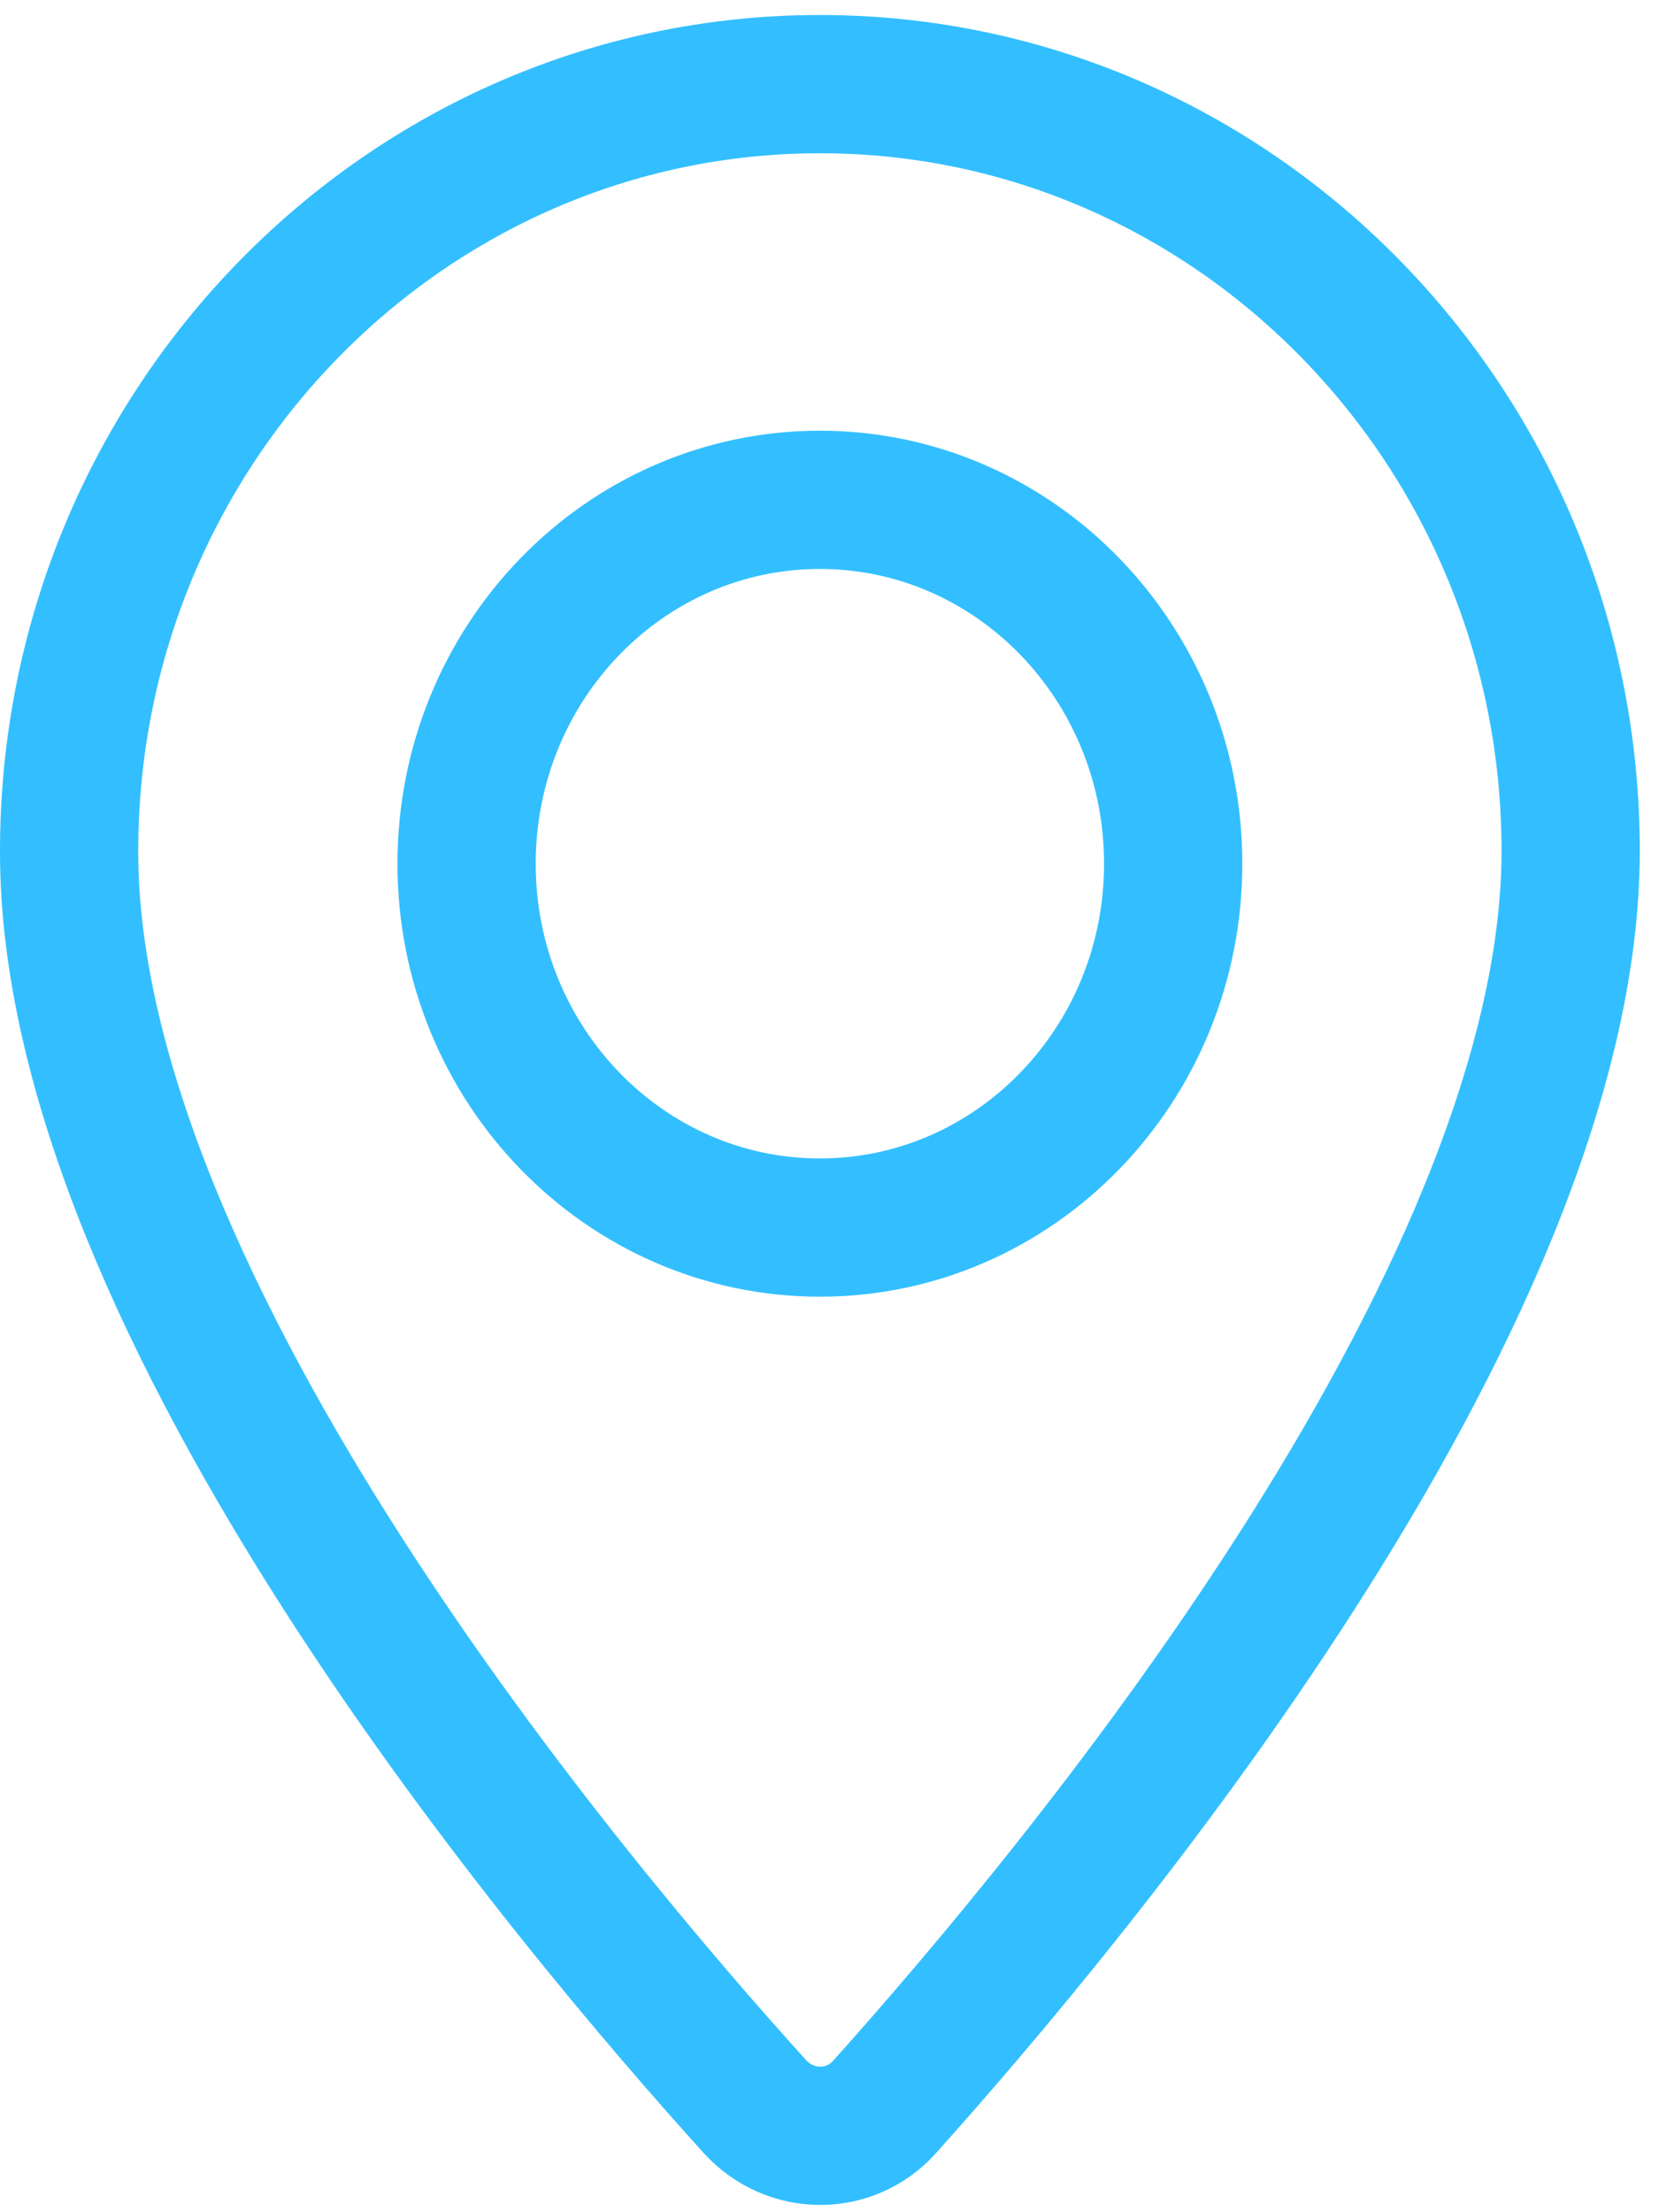 <svg width="24" height="32" viewBox="0 0 24 32" fill="none" xmlns="http://www.w3.org/2000/svg">
<g id="Group 139">
<g id="pin">
<path id="Vector" d="M22.722 12.309C22.722 18.875 15.413 27.559 12.794 30.48C12.296 31.033 11.44 31.033 10.928 30.48C8.296 27.573 0.987 18.915 1 12.309C1 6.191 5.868 1.217 11.861 1.217C17.854 1.217 22.722 6.191 22.722 12.309Z" stroke="#33BFFF" stroke-width="2" stroke-linecap="round" stroke-linejoin="round"/>
<path id="Vector_2" d="M11.861 17.757C14.684 17.757 16.972 15.4 16.972 12.494C16.972 9.587 14.684 7.23 11.861 7.23C9.038 7.23 6.75 9.587 6.75 12.494C6.75 15.4 9.038 17.757 11.861 17.757Z" stroke="#33BFFF" stroke-width="2" stroke-linecap="round" stroke-linejoin="round"/>
</g>
</g>
</svg>

